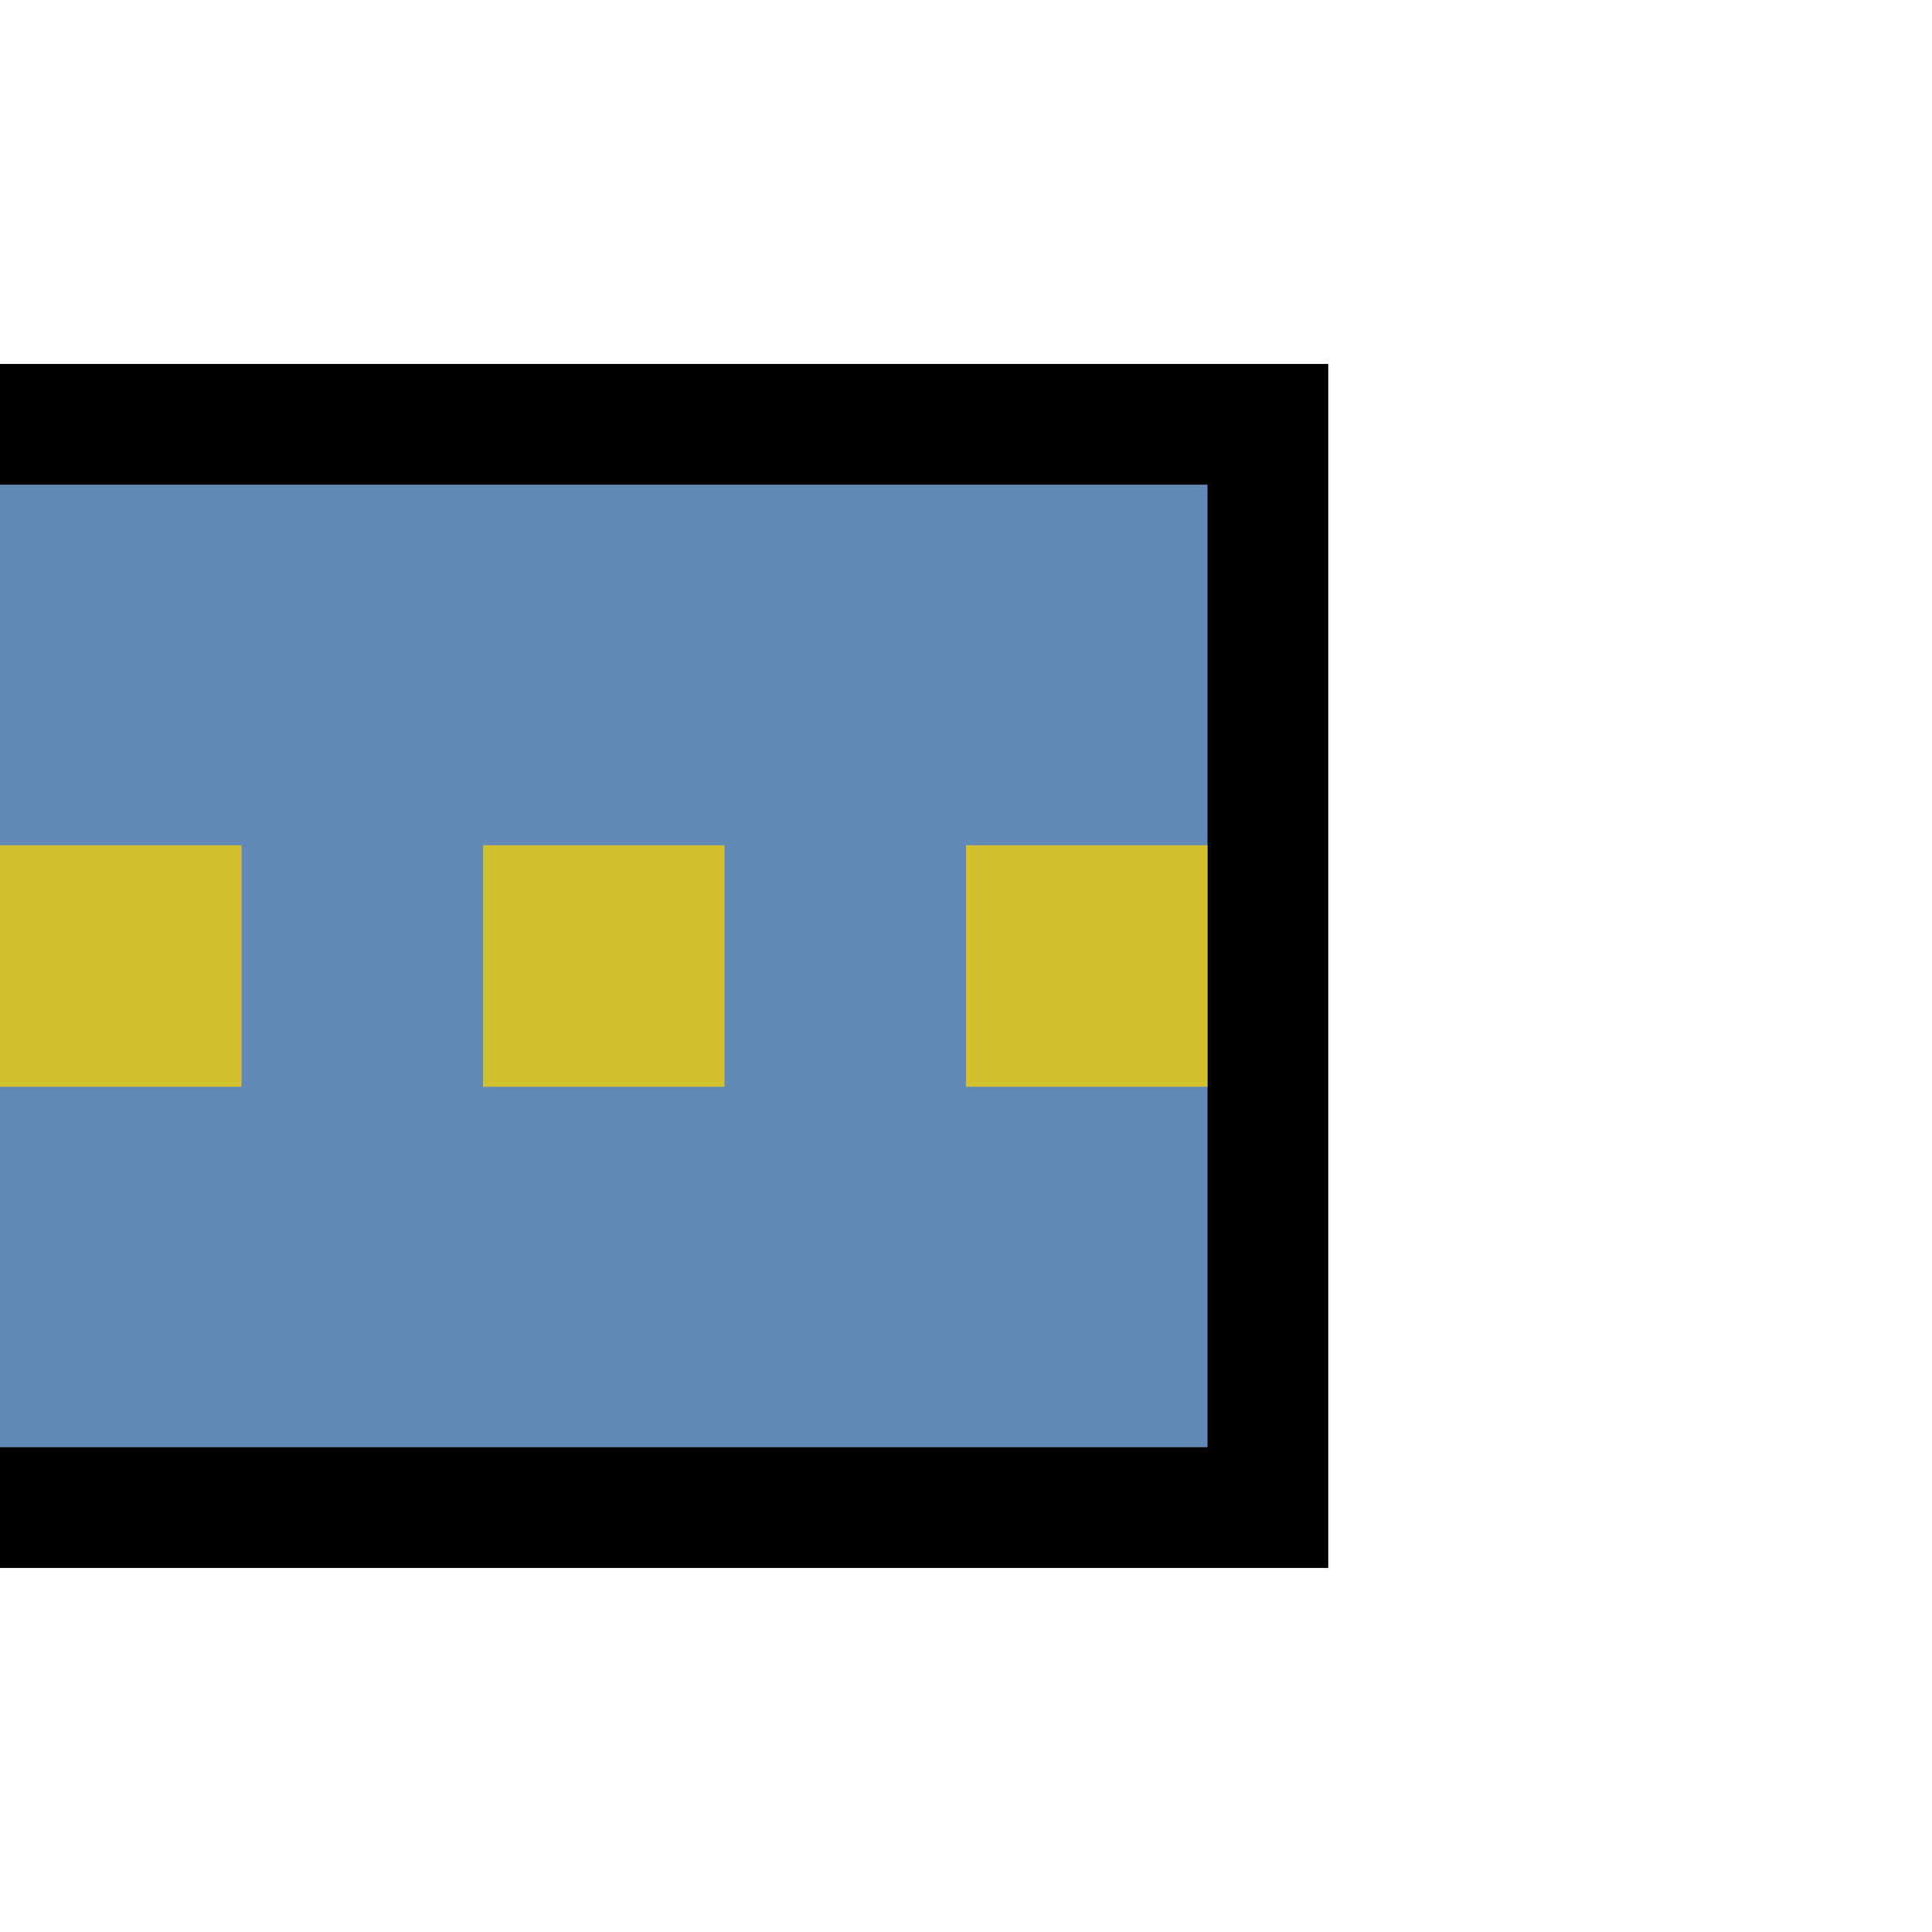 <svg height="16" width="16" xmlns="http://www.w3.org/2000/svg"><path d="m-0 12.485h10.5l-0-8.971h-10.5" fill="#6389b8" stroke="#000"/><path d="m-0 8l10-0" fill="none" stroke="#d3c02d" stroke-dasharray="2 2" stroke-width="2"/></svg>